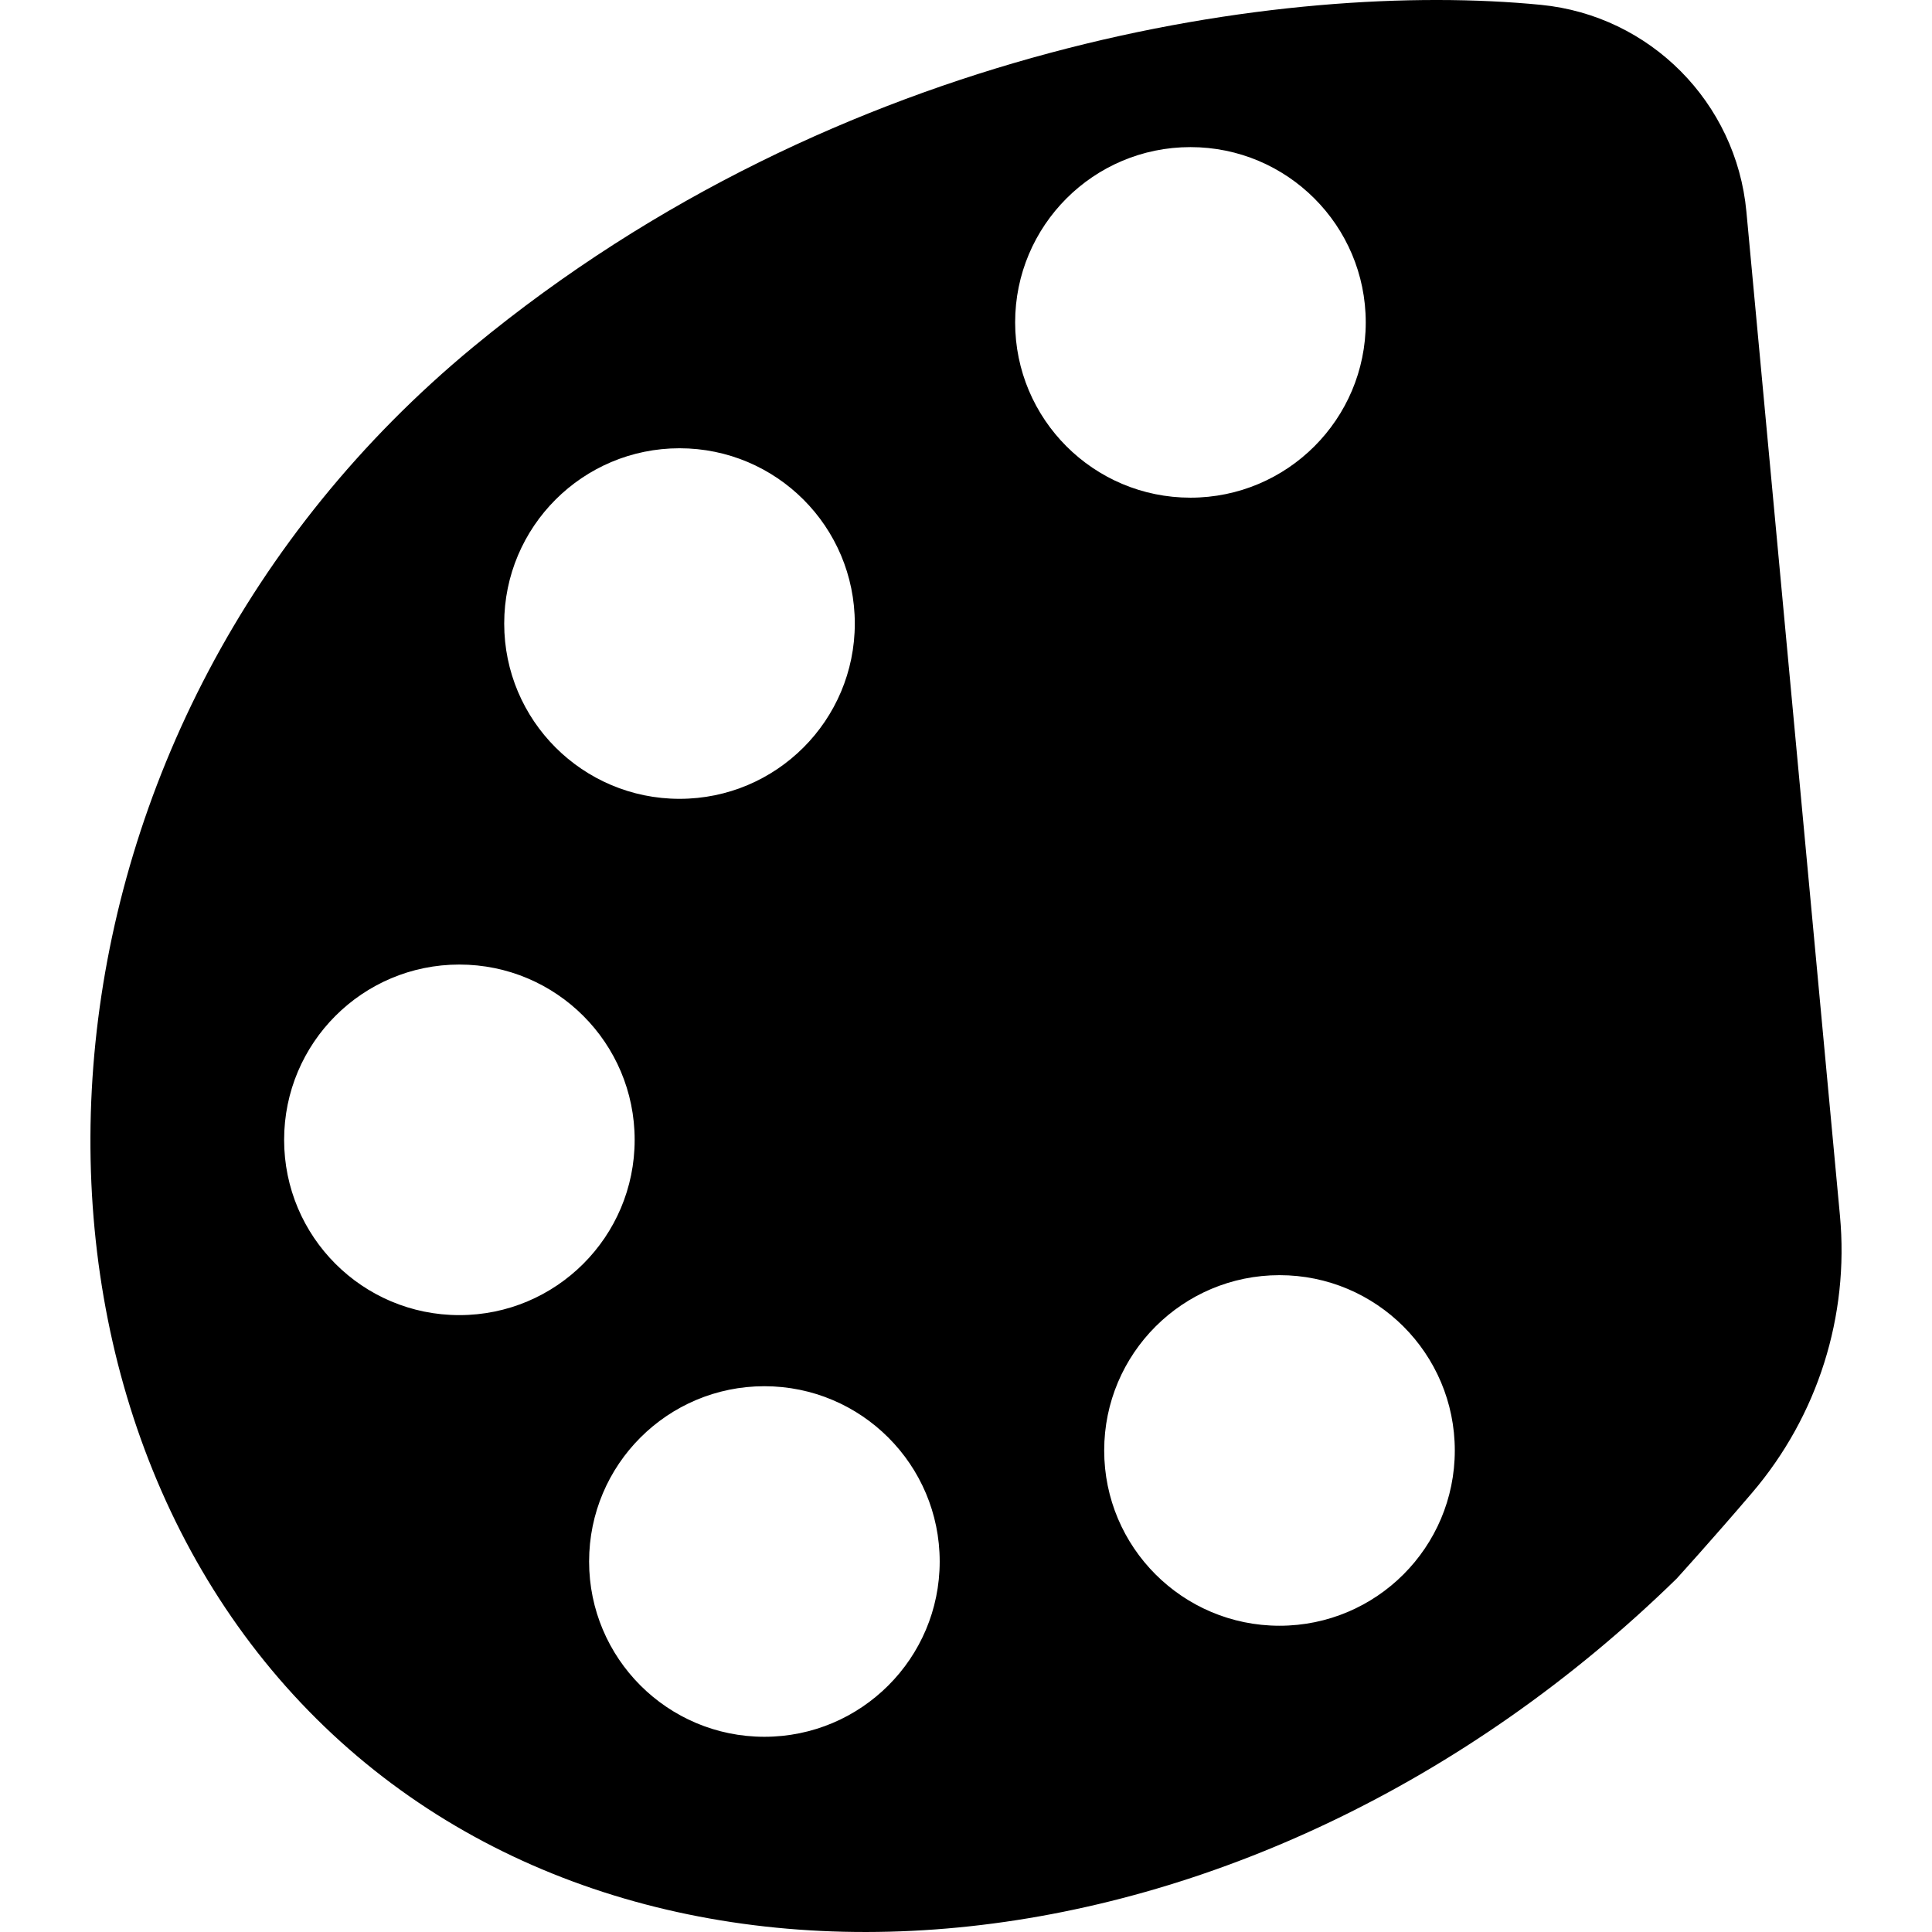 <?xml version="1.0" encoding="iso-8859-1"?>
<!-- Uploaded to: SVG Repo, www.svgrepo.com, Generator: SVG Repo Mixer Tools -->
<!DOCTYPE svg PUBLIC "-//W3C//DTD SVG 1.1//EN" "http://www.w3.org/Graphics/SVG/1.1/DTD/svg11.dtd">
<svg fill="#000000" height="800px" width="800px" version="1.1" id="Capa_1" xmlns="http://www.w3.org/2000/svg" xmlns:xlink="http://www.w3.org/1999/xlink" 
	 viewBox="0 0 494.408 494.408" xml:space="preserve">
<path d="M470.853,311.103l-23.944-256.96c-2.604-27.942-24.654-50.167-52.583-52.903c-64.832-6.351-179.346,10.055-273.172,87.505
	C4.417,185.095-6.003,350.822,79.027,437.874c85.029,87.054,241.728,71.885,350.017-33.877c0.001-0.001,8.987-9.872,19.371-22.04
	C465.155,362.337,473.246,336.782,470.853,311.103z M173.897,114.713c24.774,0,44.85,20.078,44.85,44.859
	c0,24.772-20.076,44.853-44.85,44.853s-44.869-20.081-44.869-44.853C129.028,134.791,149.123,114.713,173.897,114.713z
	 M117.544,336.547c-24.774,0-44.836-20.08-44.836-44.852c0-24.781,20.062-44.861,44.836-44.861c24.788,0,44.869,20.08,44.869,44.861
	C162.413,316.467,142.332,336.547,117.544,336.547z M195.603,444.451c-24.77,0-44.85-20.078-44.85-44.853
	c0-24.779,20.08-44.859,44.85-44.859c24.774,0,44.869,20.081,44.869,44.859C240.472,424.373,220.377,444.451,195.603,444.451z
	 M259.778,82.504c0-24.779,20.081-44.859,44.855-44.859c24.77,0,44.868,20.08,44.868,44.859c0,24.774-20.099,44.853-44.868,44.853
	C279.859,127.356,259.778,107.278,259.778,82.504z M327.436,416.035c-24.774,0-44.869-20.08-44.869-44.853
	c0-24.781,20.094-44.861,44.869-44.861c24.775,0,44.854,20.08,44.854,44.861C372.29,395.955,352.21,416.035,327.436,416.035z"/>
</svg>